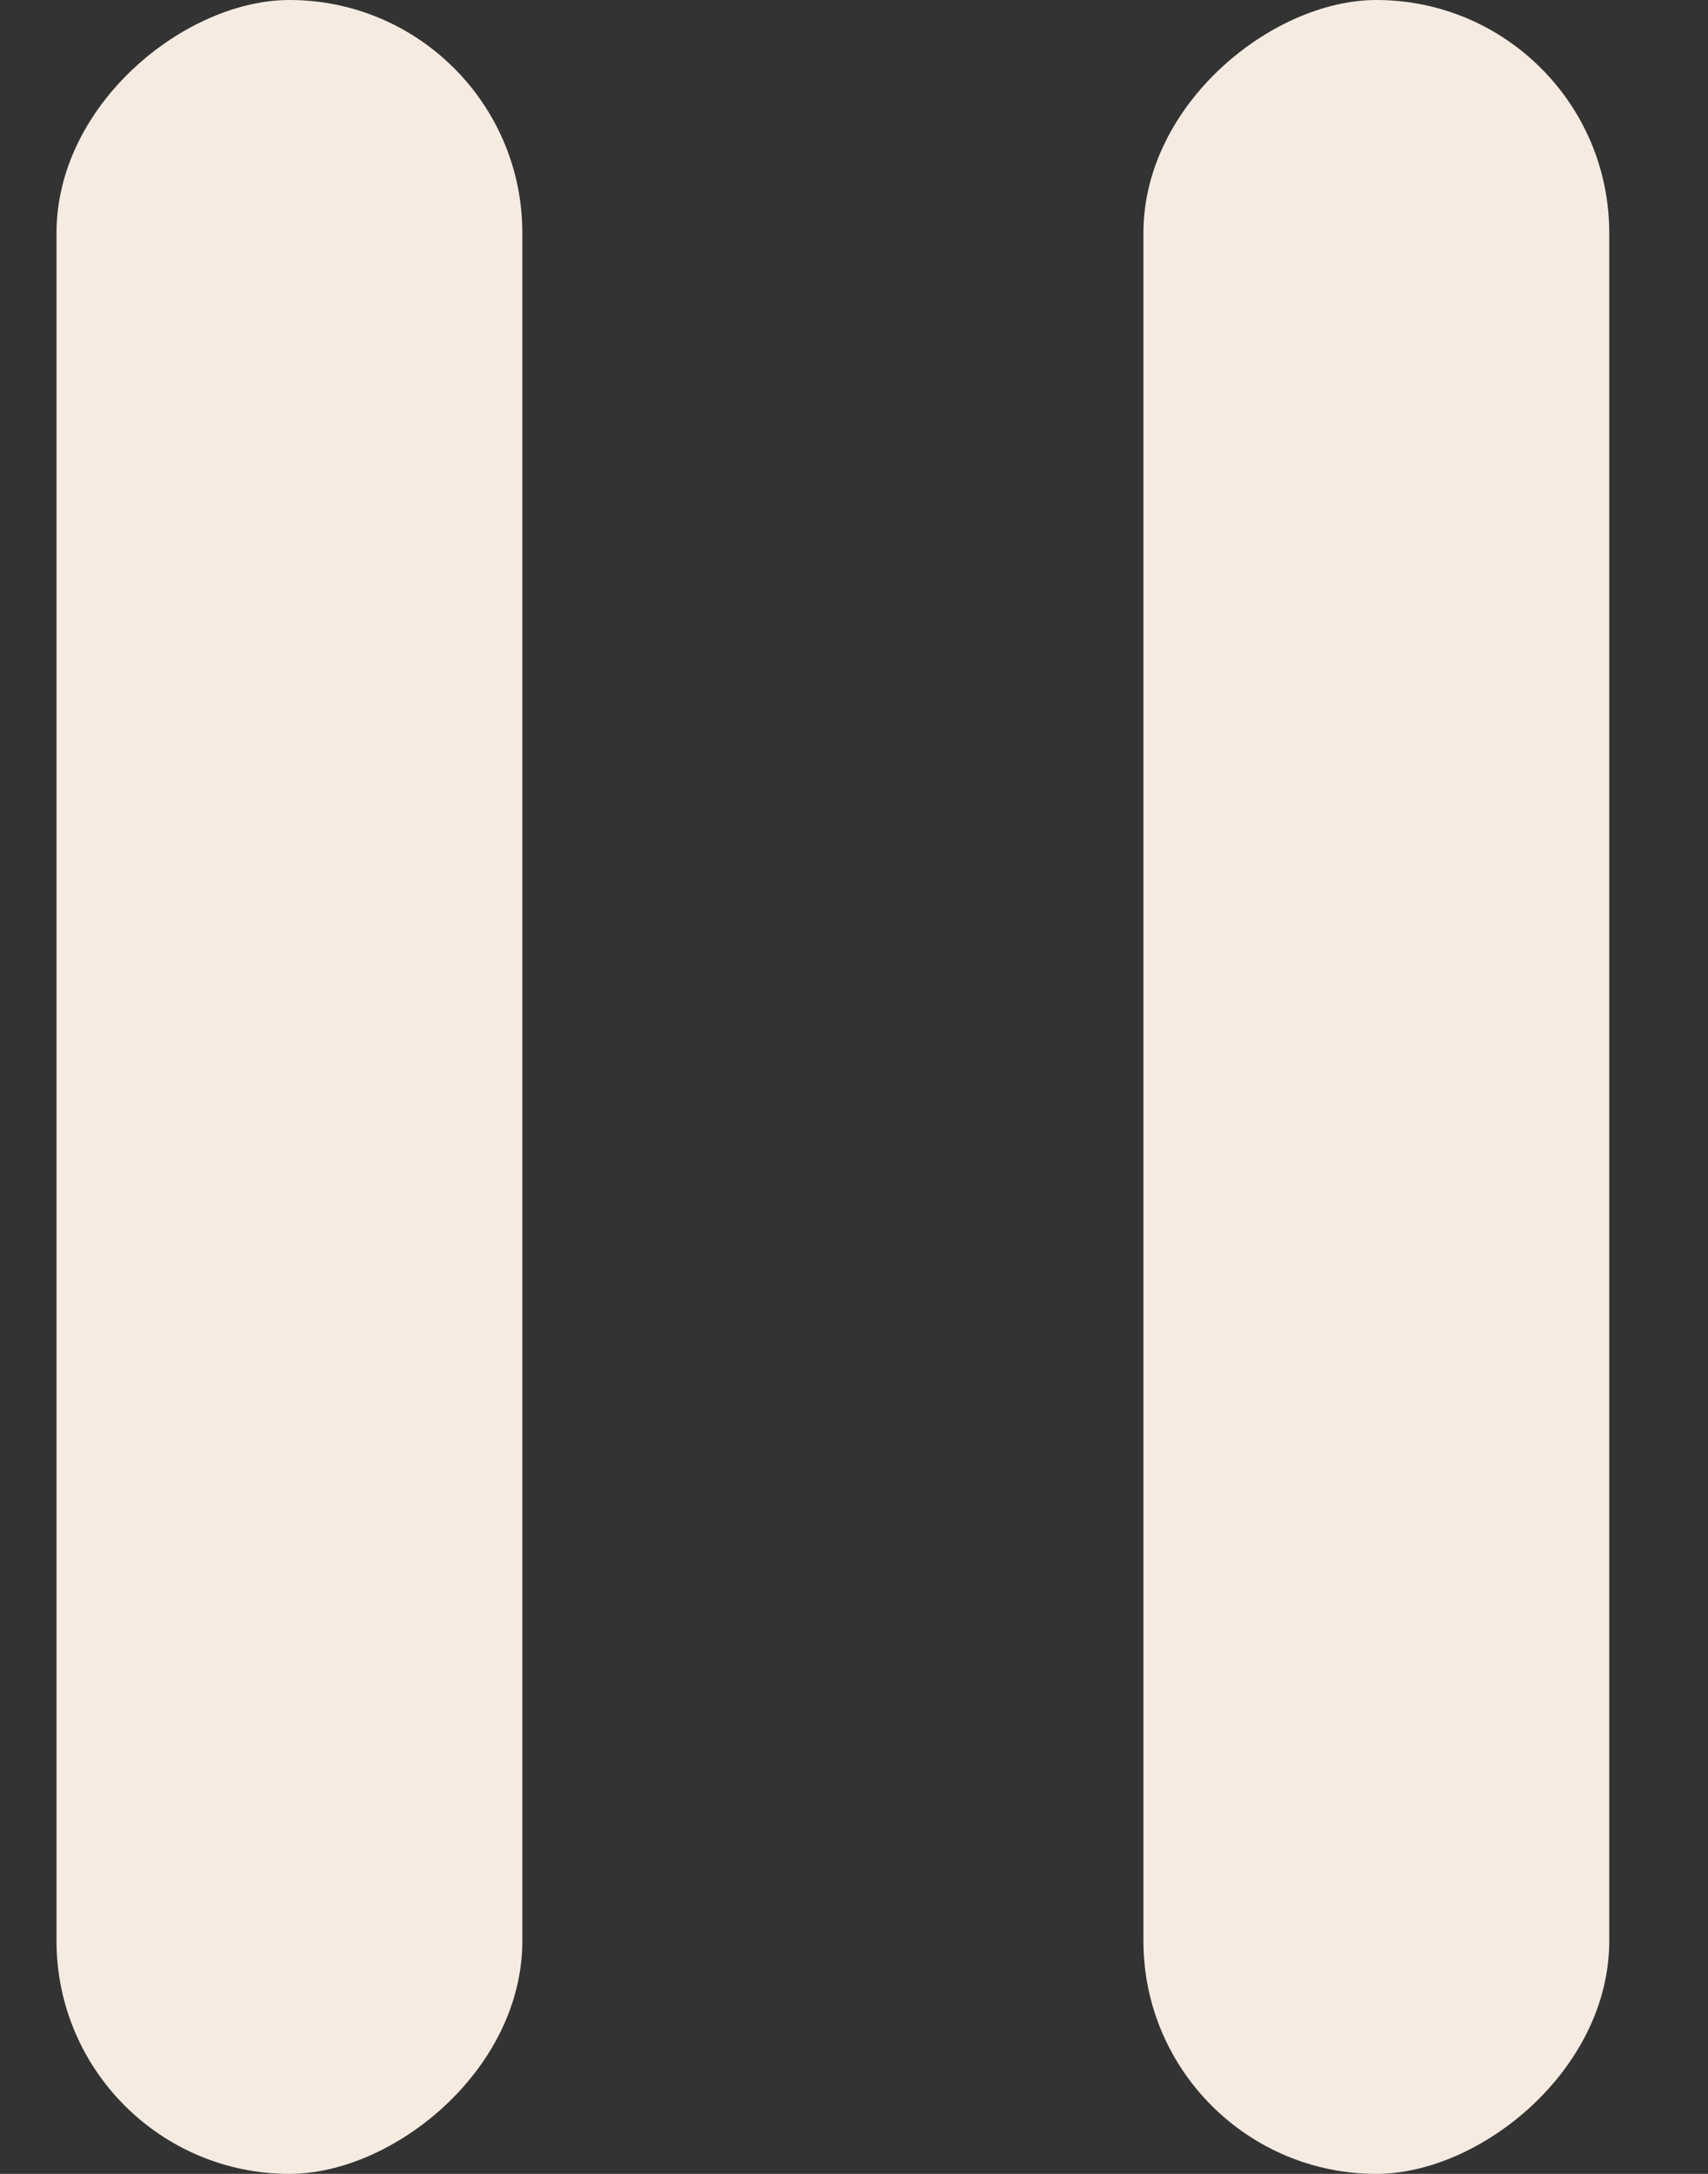 <svg width="11" height="14" viewBox="0 0 11 14" fill="none" xmlns="http://www.w3.org/2000/svg">
<rect x="0" y="0" width="11" height="14" fill="#333333" stroke="none"/>
<rect x="3.364" width="14" height="3" rx="1.5" transform="rotate(90 3.364 0)" fill="#F5EBE1"/>
<rect x="10.364" width="14" height="3" rx="1.5" transform="rotate(90 10.364 0)" fill="#F5EBE1"/>
</svg>
